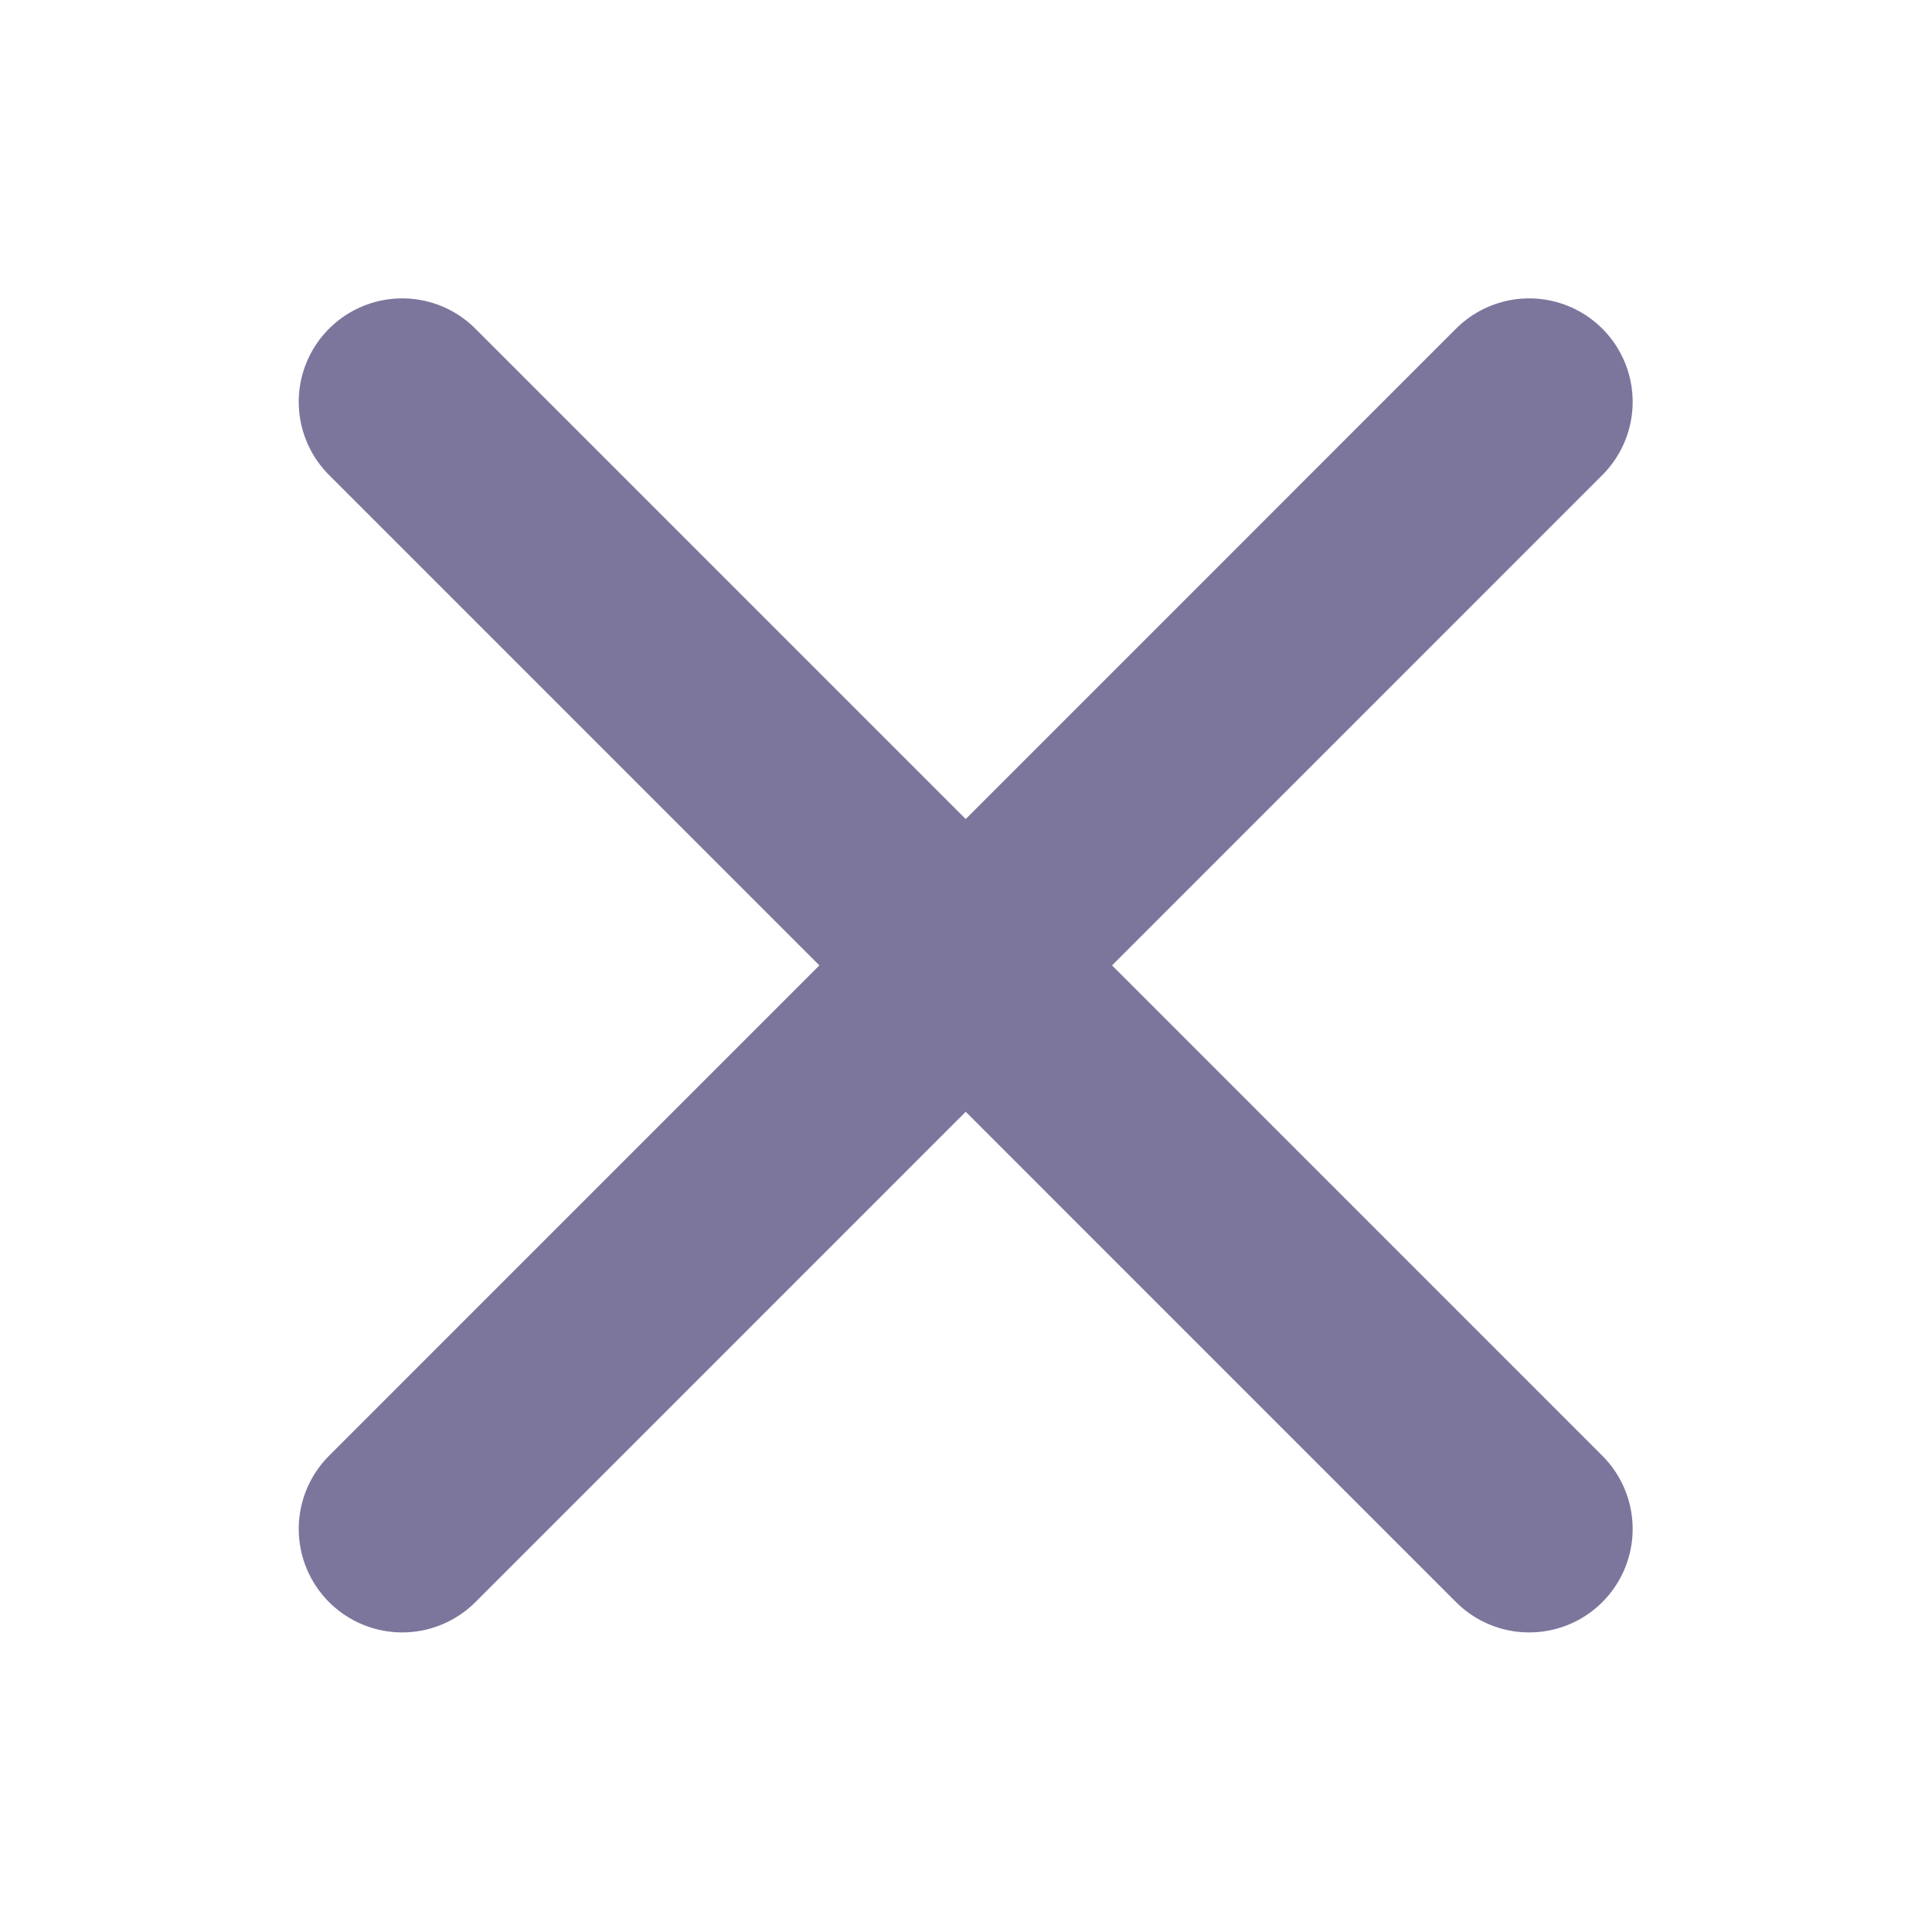 <svg width="16" height="16" viewBox="0 0 16 16" fill="none" xmlns="http://www.w3.org/2000/svg">
<path d="M12.664 3.328L3.331 12.662M3.331 3.328L12.664 12.662" stroke="#11074D" stroke-opacity="0.55" stroke-width="1.714" stroke-linecap="round" stroke-linejoin="round"/>
</svg>
